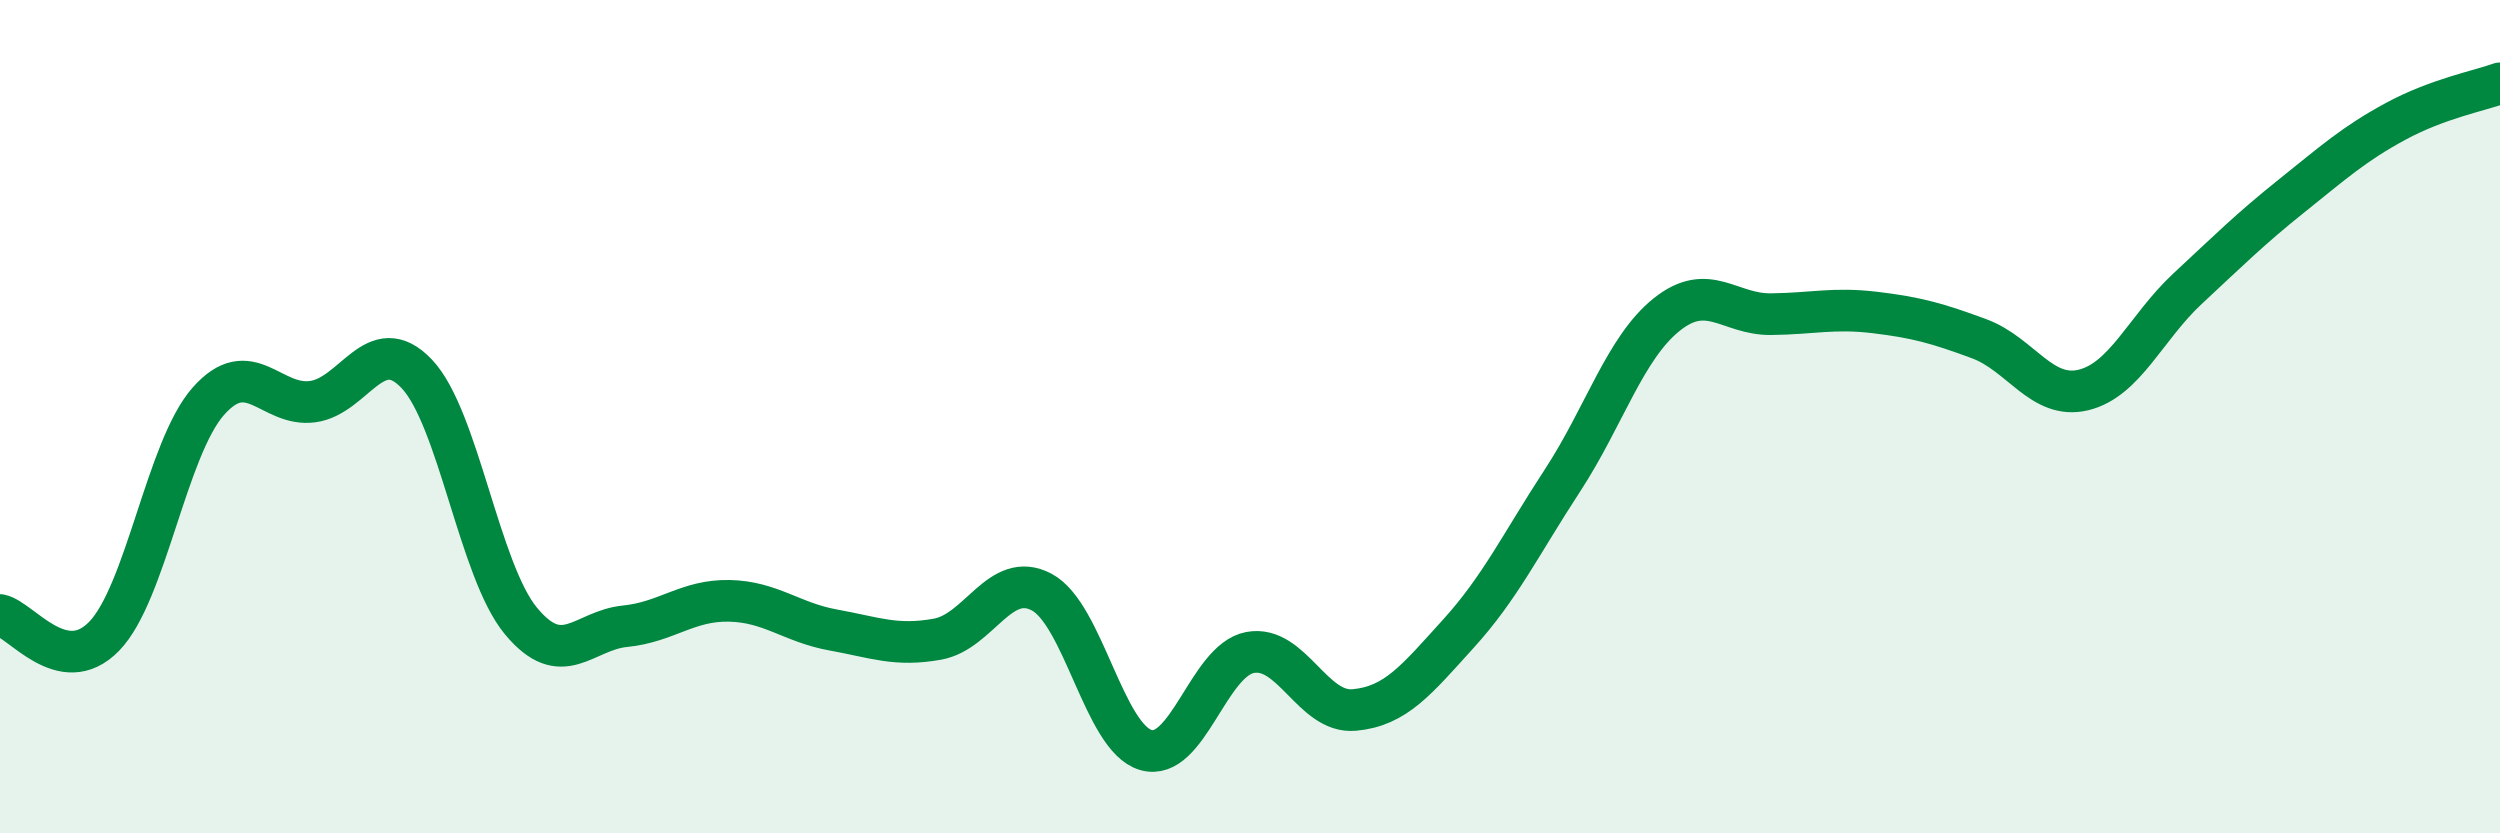 
    <svg width="60" height="20" viewBox="0 0 60 20" xmlns="http://www.w3.org/2000/svg">
      <path
        d="M 0,14.76 C 0.5,14.86 1.5,16.3 2.5,15.27 C 3.5,14.24 4,10.76 5,9.63 C 6,8.5 6.5,9.77 7.5,9.64 C 8.5,9.51 9,7.92 10,8.97 C 11,10.02 11.5,13.69 12.5,14.9 C 13.5,16.11 14,15.13 15,15.03 C 16,14.93 16.5,14.4 17.5,14.42 C 18.5,14.44 19,14.94 20,15.12 C 21,15.3 21.5,15.52 22.5,15.34 C 23.5,15.16 24,13.68 25,14.21 C 26,14.74 26.5,17.71 27.5,18 C 28.5,18.29 29,15.85 30,15.66 C 31,15.47 31.5,17.13 32.5,17.04 C 33.5,16.95 34,16.31 35,15.21 C 36,14.11 36.5,13.06 37.5,11.53 C 38.5,10 39,8.35 40,7.55 C 41,6.75 41.5,7.55 42.5,7.54 C 43.5,7.53 44,7.38 45,7.5 C 46,7.62 46.5,7.76 47.5,8.13 C 48.5,8.5 49,9.6 50,9.36 C 51,9.12 51.5,7.86 52.5,6.93 C 53.5,6 54,5.5 55,4.7 C 56,3.9 56.5,3.45 57.5,2.91 C 58.5,2.37 59.5,2.18 60,2L60 20L0 20Z"
        fill="#008740"
        opacity="0.1"
        stroke-linecap="round"
        stroke-linejoin="round"
      />
      <path
        d="M 0,14.76 C 0.5,14.86 1.5,16.3 2.5,15.27 C 3.5,14.24 4,10.76 5,9.63 C 6,8.5 6.5,9.77 7.5,9.64 C 8.5,9.51 9,7.92 10,8.97 C 11,10.02 11.5,13.69 12.5,14.9 C 13.5,16.11 14,15.13 15,15.03 C 16,14.93 16.5,14.4 17.5,14.42 C 18.5,14.44 19,14.94 20,15.12 C 21,15.3 21.5,15.52 22.5,15.34 C 23.5,15.16 24,13.68 25,14.21 C 26,14.74 26.5,17.71 27.5,18 C 28.5,18.29 29,15.85 30,15.66 C 31,15.47 31.5,17.13 32.5,17.04 C 33.5,16.95 34,16.31 35,15.21 C 36,14.11 36.5,13.06 37.5,11.53 C 38.5,10 39,8.35 40,7.55 C 41,6.75 41.5,7.55 42.5,7.54 C 43.5,7.53 44,7.38 45,7.5 C 46,7.62 46.5,7.76 47.5,8.13 C 48.5,8.5 49,9.6 50,9.36 C 51,9.12 51.5,7.86 52.5,6.93 C 53.5,6 54,5.5 55,4.7 C 56,3.9 56.5,3.45 57.5,2.91 C 58.5,2.37 59.5,2.18 60,2"
        stroke="#008740"
        stroke-width="1"
        fill="none"
        stroke-linecap="round"
        stroke-linejoin="round"
      />
    </svg>
  